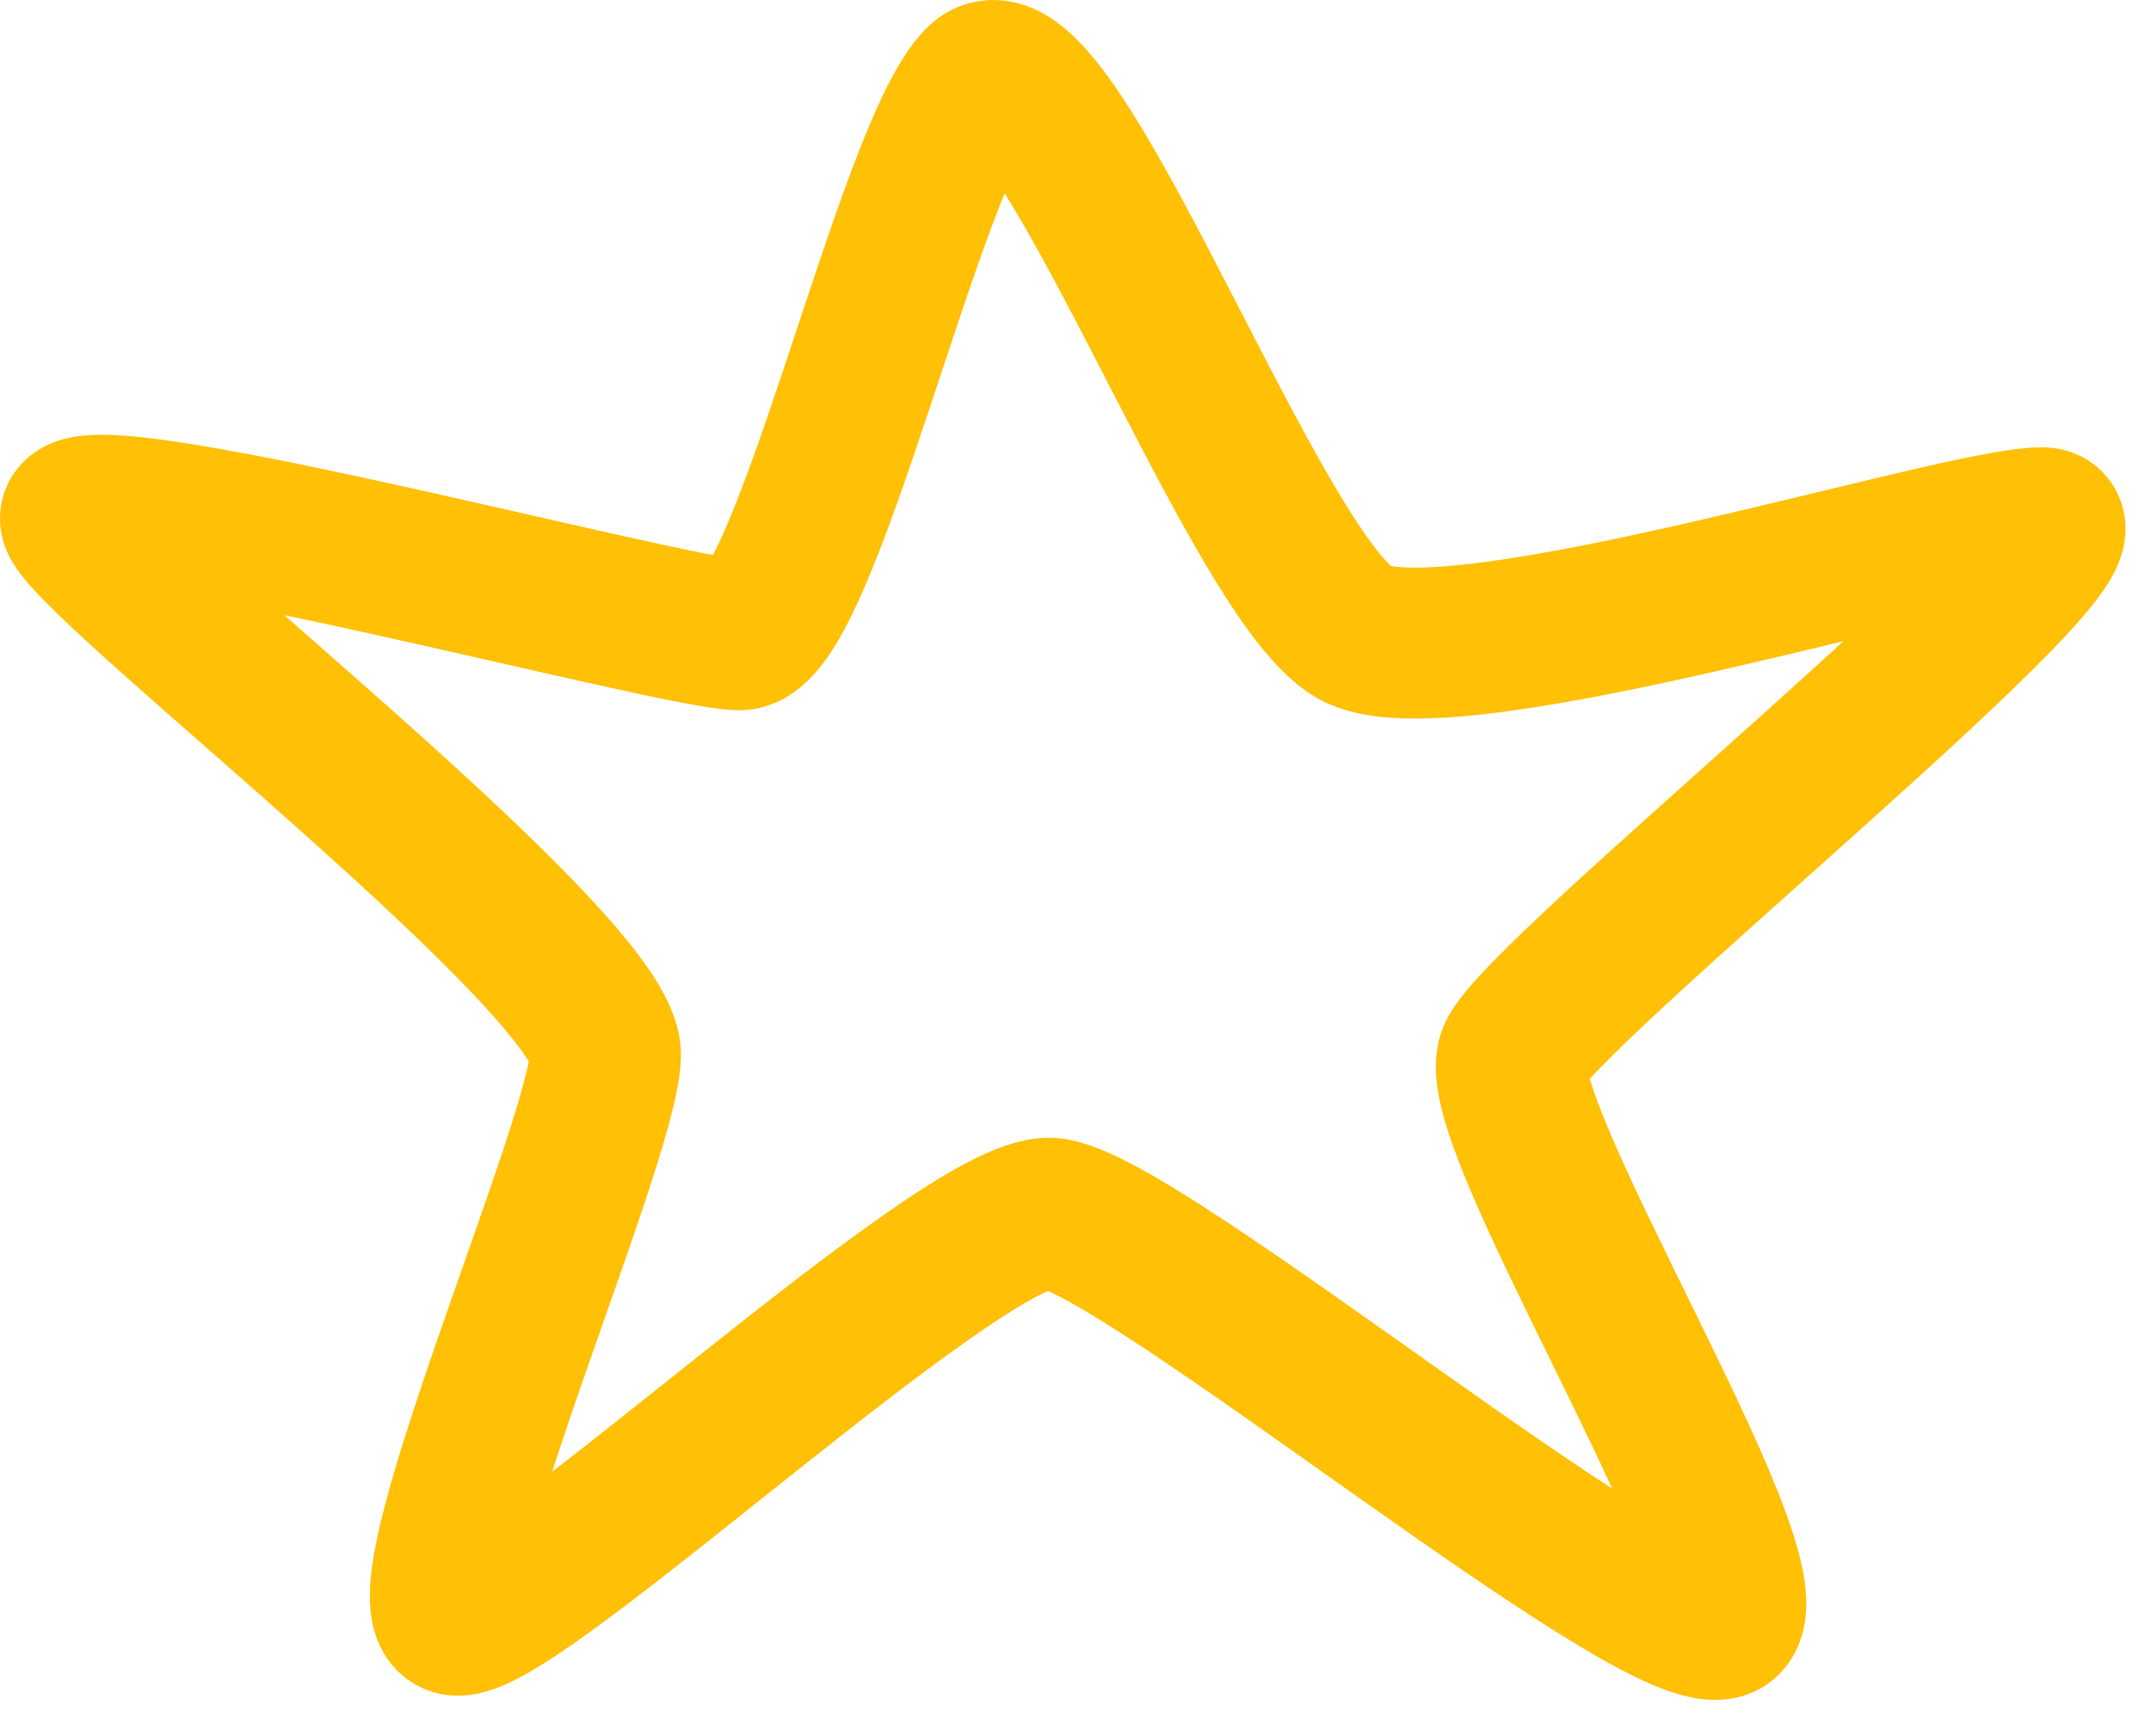 <?xml version="1.0" encoding="utf-8"?>
<svg xmlns="http://www.w3.org/2000/svg" fill="none" height="100%" overflow="visible" preserveAspectRatio="none" style="display: block;" viewBox="0 0 57 46" width="100%">
<path d="M36.008 16.824C33.302 15.612 27.83 0.281 25.966 2.159C24.102 4.038 21.336 16.824 19.593 16.824C17.849 16.824 1.133 12.279 2.035 13.855C2.937 15.431 16.105 25.611 16.045 27.974C15.985 30.338 10.393 42.943 12.137 42.943C13.88 42.943 25.485 32.035 27.83 32.156C30.175 32.277 44.606 44.336 45.748 42.943C46.891 41.549 39.375 29.671 40.096 27.974C40.818 26.278 56.331 13.855 54.106 13.855C51.882 13.855 38.714 18.036 36.008 16.824Z" id="Highlight 31" stroke="#FFC006" stroke-linecap="round" stroke-width="4"/>
</svg>